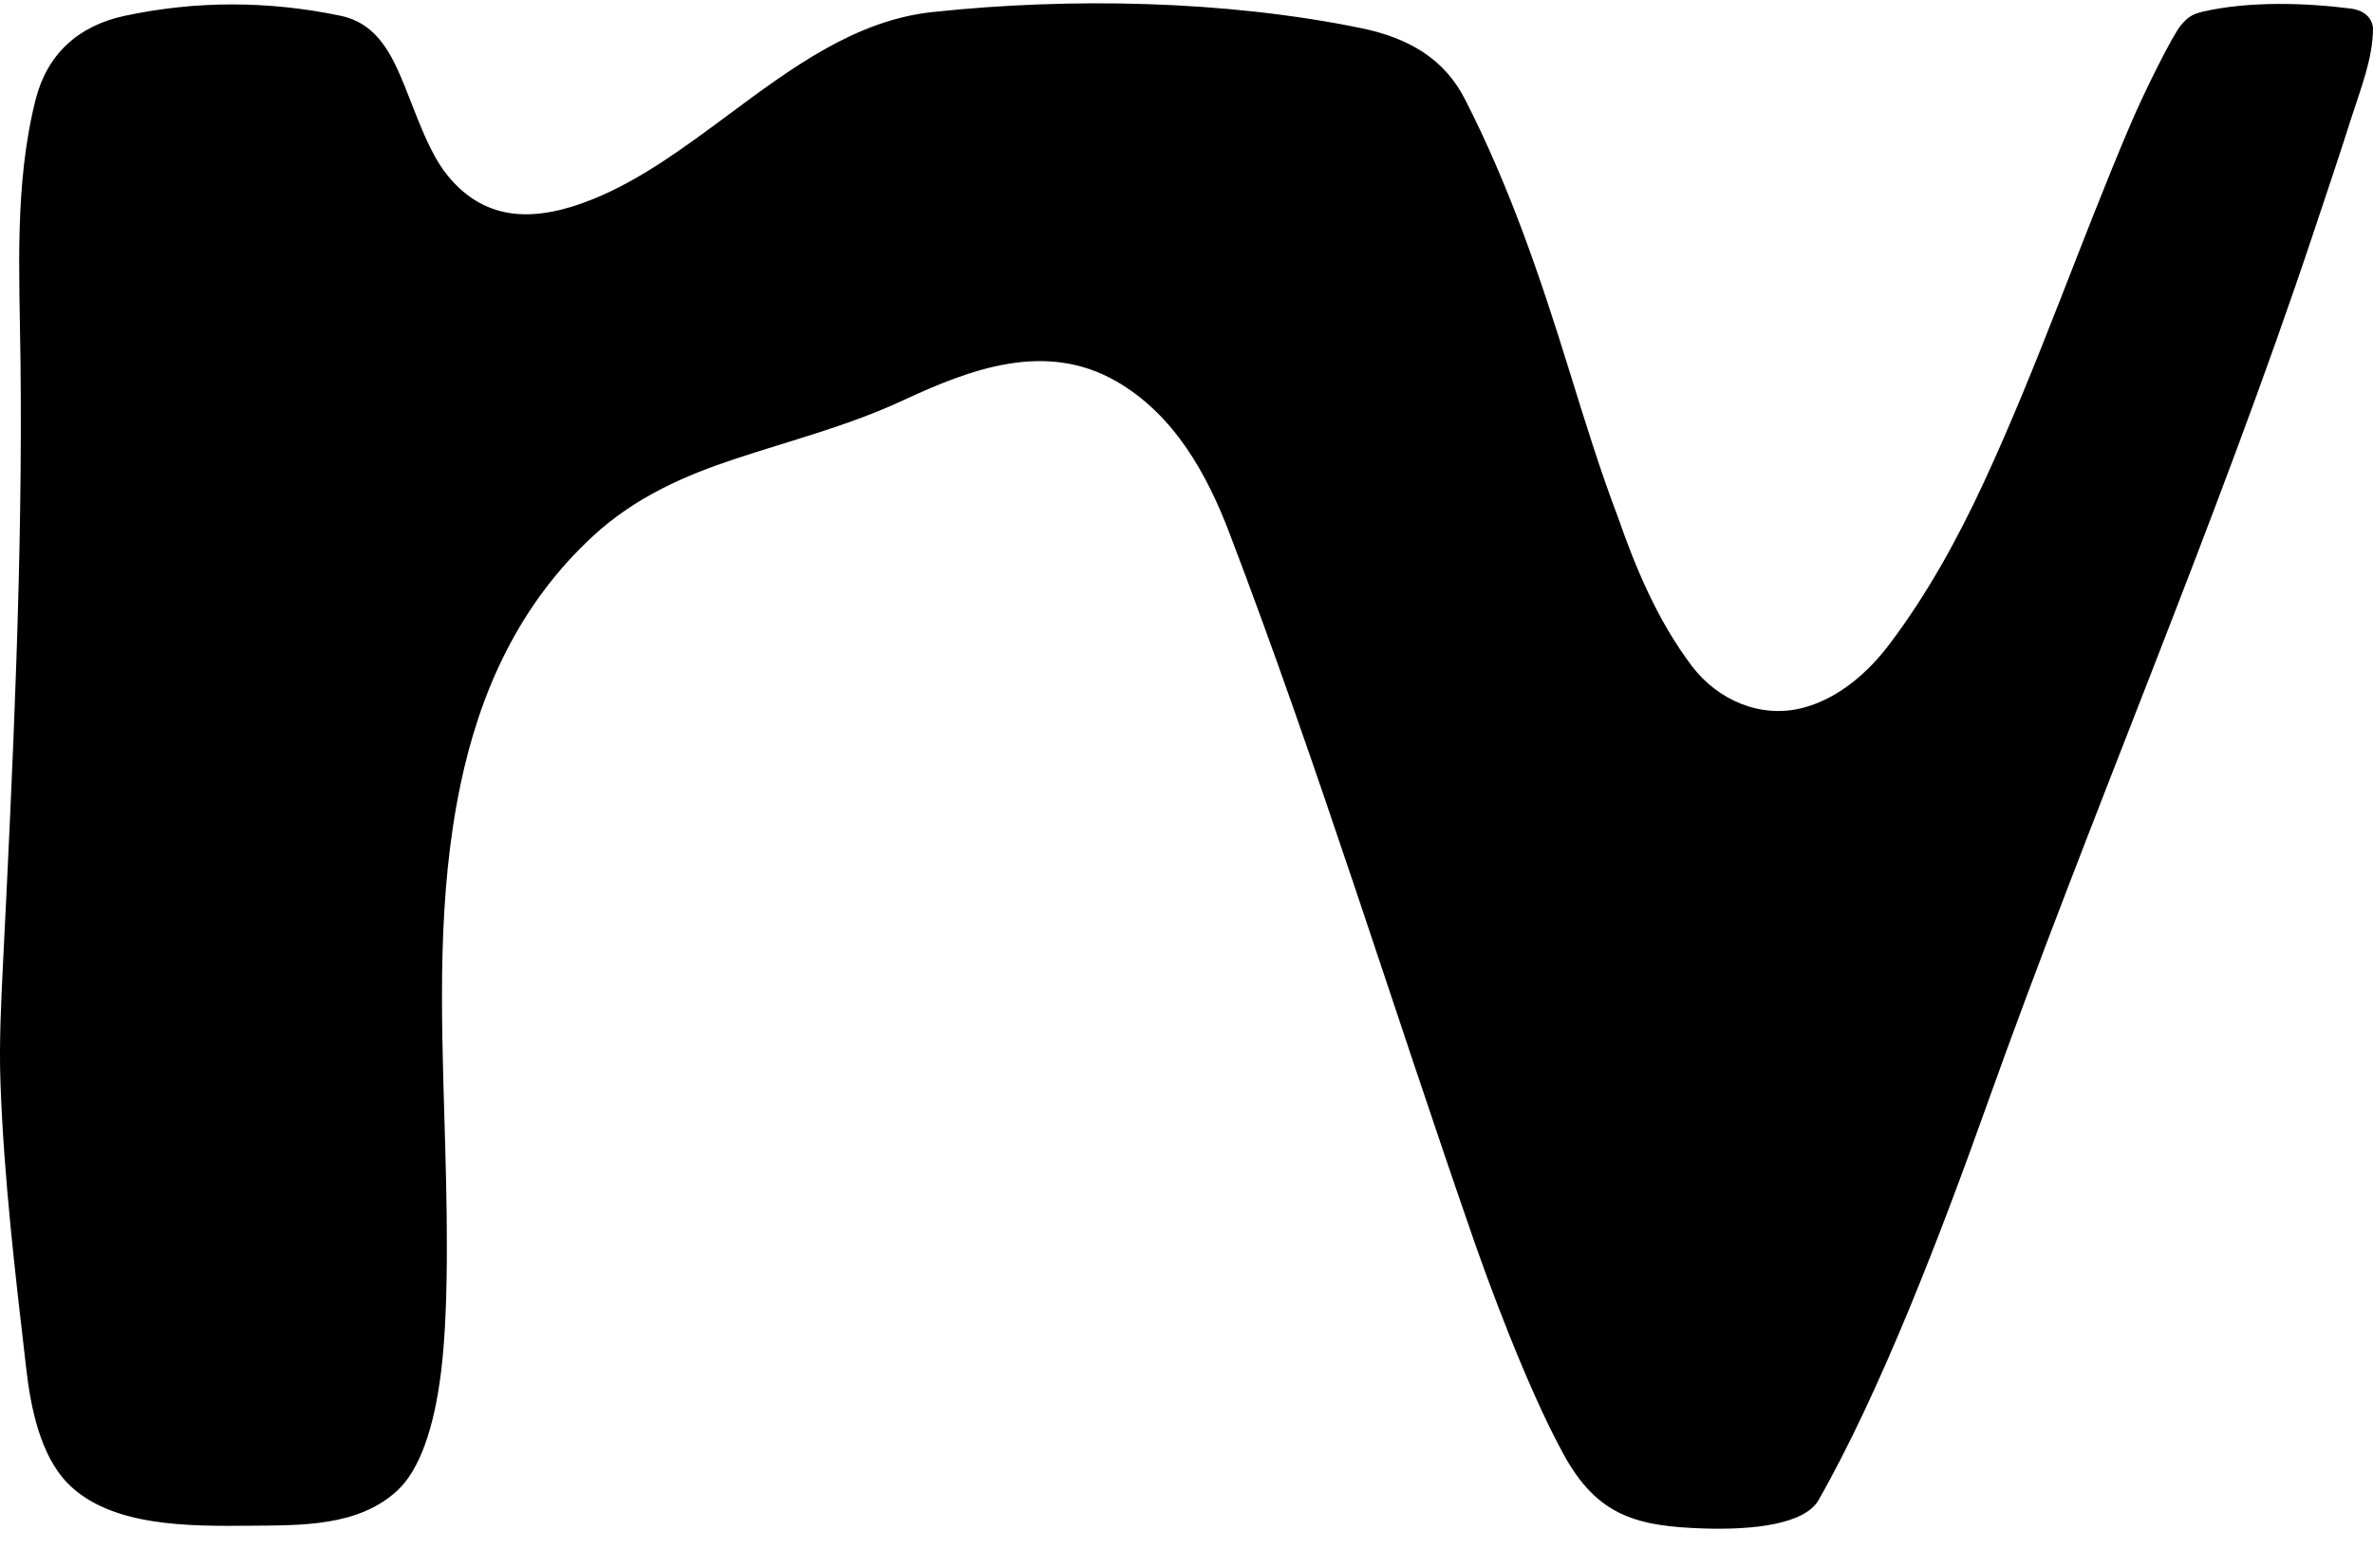 <svg width="56" height="37" viewBox="0 0 56 37" fill="none" xmlns="http://www.w3.org/2000/svg">
<path d="M54.59 5.508C54.893 4.6 55.2 3.694 55.489 2.782C55.705 2.105 56 1.379 56 0.661C55.969 0.374 55.737 0.235 55.476 0.202C54.383 0.063 53.077 0.028 52.006 0.27C51.735 0.331 51.636 0.403 51.478 0.582C51.27 0.818 50.584 2.214 50.285 2.916C49.088 5.718 48.104 8.606 46.82 11.376C46.208 12.696 45.498 13.996 44.598 15.191C44.097 15.861 43.387 16.489 42.538 16.707C41.542 16.964 40.538 16.518 39.934 15.729C39.111 14.646 38.584 13.363 38.182 12.205C37.772 11.133 37.403 9.94 37.026 8.723C36.343 6.52 35.623 4.398 34.569 2.337C34.09 1.403 33.268 0.9 32.121 0.664C28.933 0.01 25.268 -0.066 22.002 0.285C20.192 0.479 18.688 1.596 17.192 2.707C16.154 3.477 15.12 4.245 13.99 4.701C12.706 5.218 11.496 5.279 10.572 4.154C9.988 3.454 9.671 2.144 9.241 1.357C8.964 0.852 8.608 0.487 8.019 0.368C6.326 0.018 4.635 0.013 2.944 0.373C1.856 0.604 1.117 1.271 0.844 2.337C0.332 4.347 0.461 6.482 0.484 8.538C0.538 13.197 0.304 18.077 0.071 22.739C0.025 23.672 -0.022 24.608 0.011 25.553C0.092 27.818 0.361 30.073 0.622 32.323C0.723 33.201 0.947 34.34 1.595 35.003C2.605 36.037 4.47 36.02 5.903 36.007C7.093 35.996 8.461 36.033 9.383 35.171C9.9 34.688 10.244 33.715 10.41 32.366C10.615 30.711 10.54 28.19 10.49 26.475C10.412 23.826 10.319 21.134 10.866 18.523C11.317 16.366 12.22 14.292 13.99 12.655C15.005 11.717 16.194 11.213 17.323 10.838C18.657 10.395 20.031 10.045 21.307 9.45C22.896 8.712 24.661 8.039 26.333 8.993C27.728 9.789 28.497 11.23 29.008 12.567C31.108 18.068 32.843 23.694 34.775 29.253C35.085 30.145 36.008 32.691 36.896 34.317C37.696 35.782 38.626 36.025 40.244 36.073C41.378 36.107 42.578 35.972 42.911 35.41C44.382 32.834 45.819 29.073 46.868 26.131C49.334 19.22 52.269 12.466 54.59 5.508Z" fill="black"/>
</svg>
